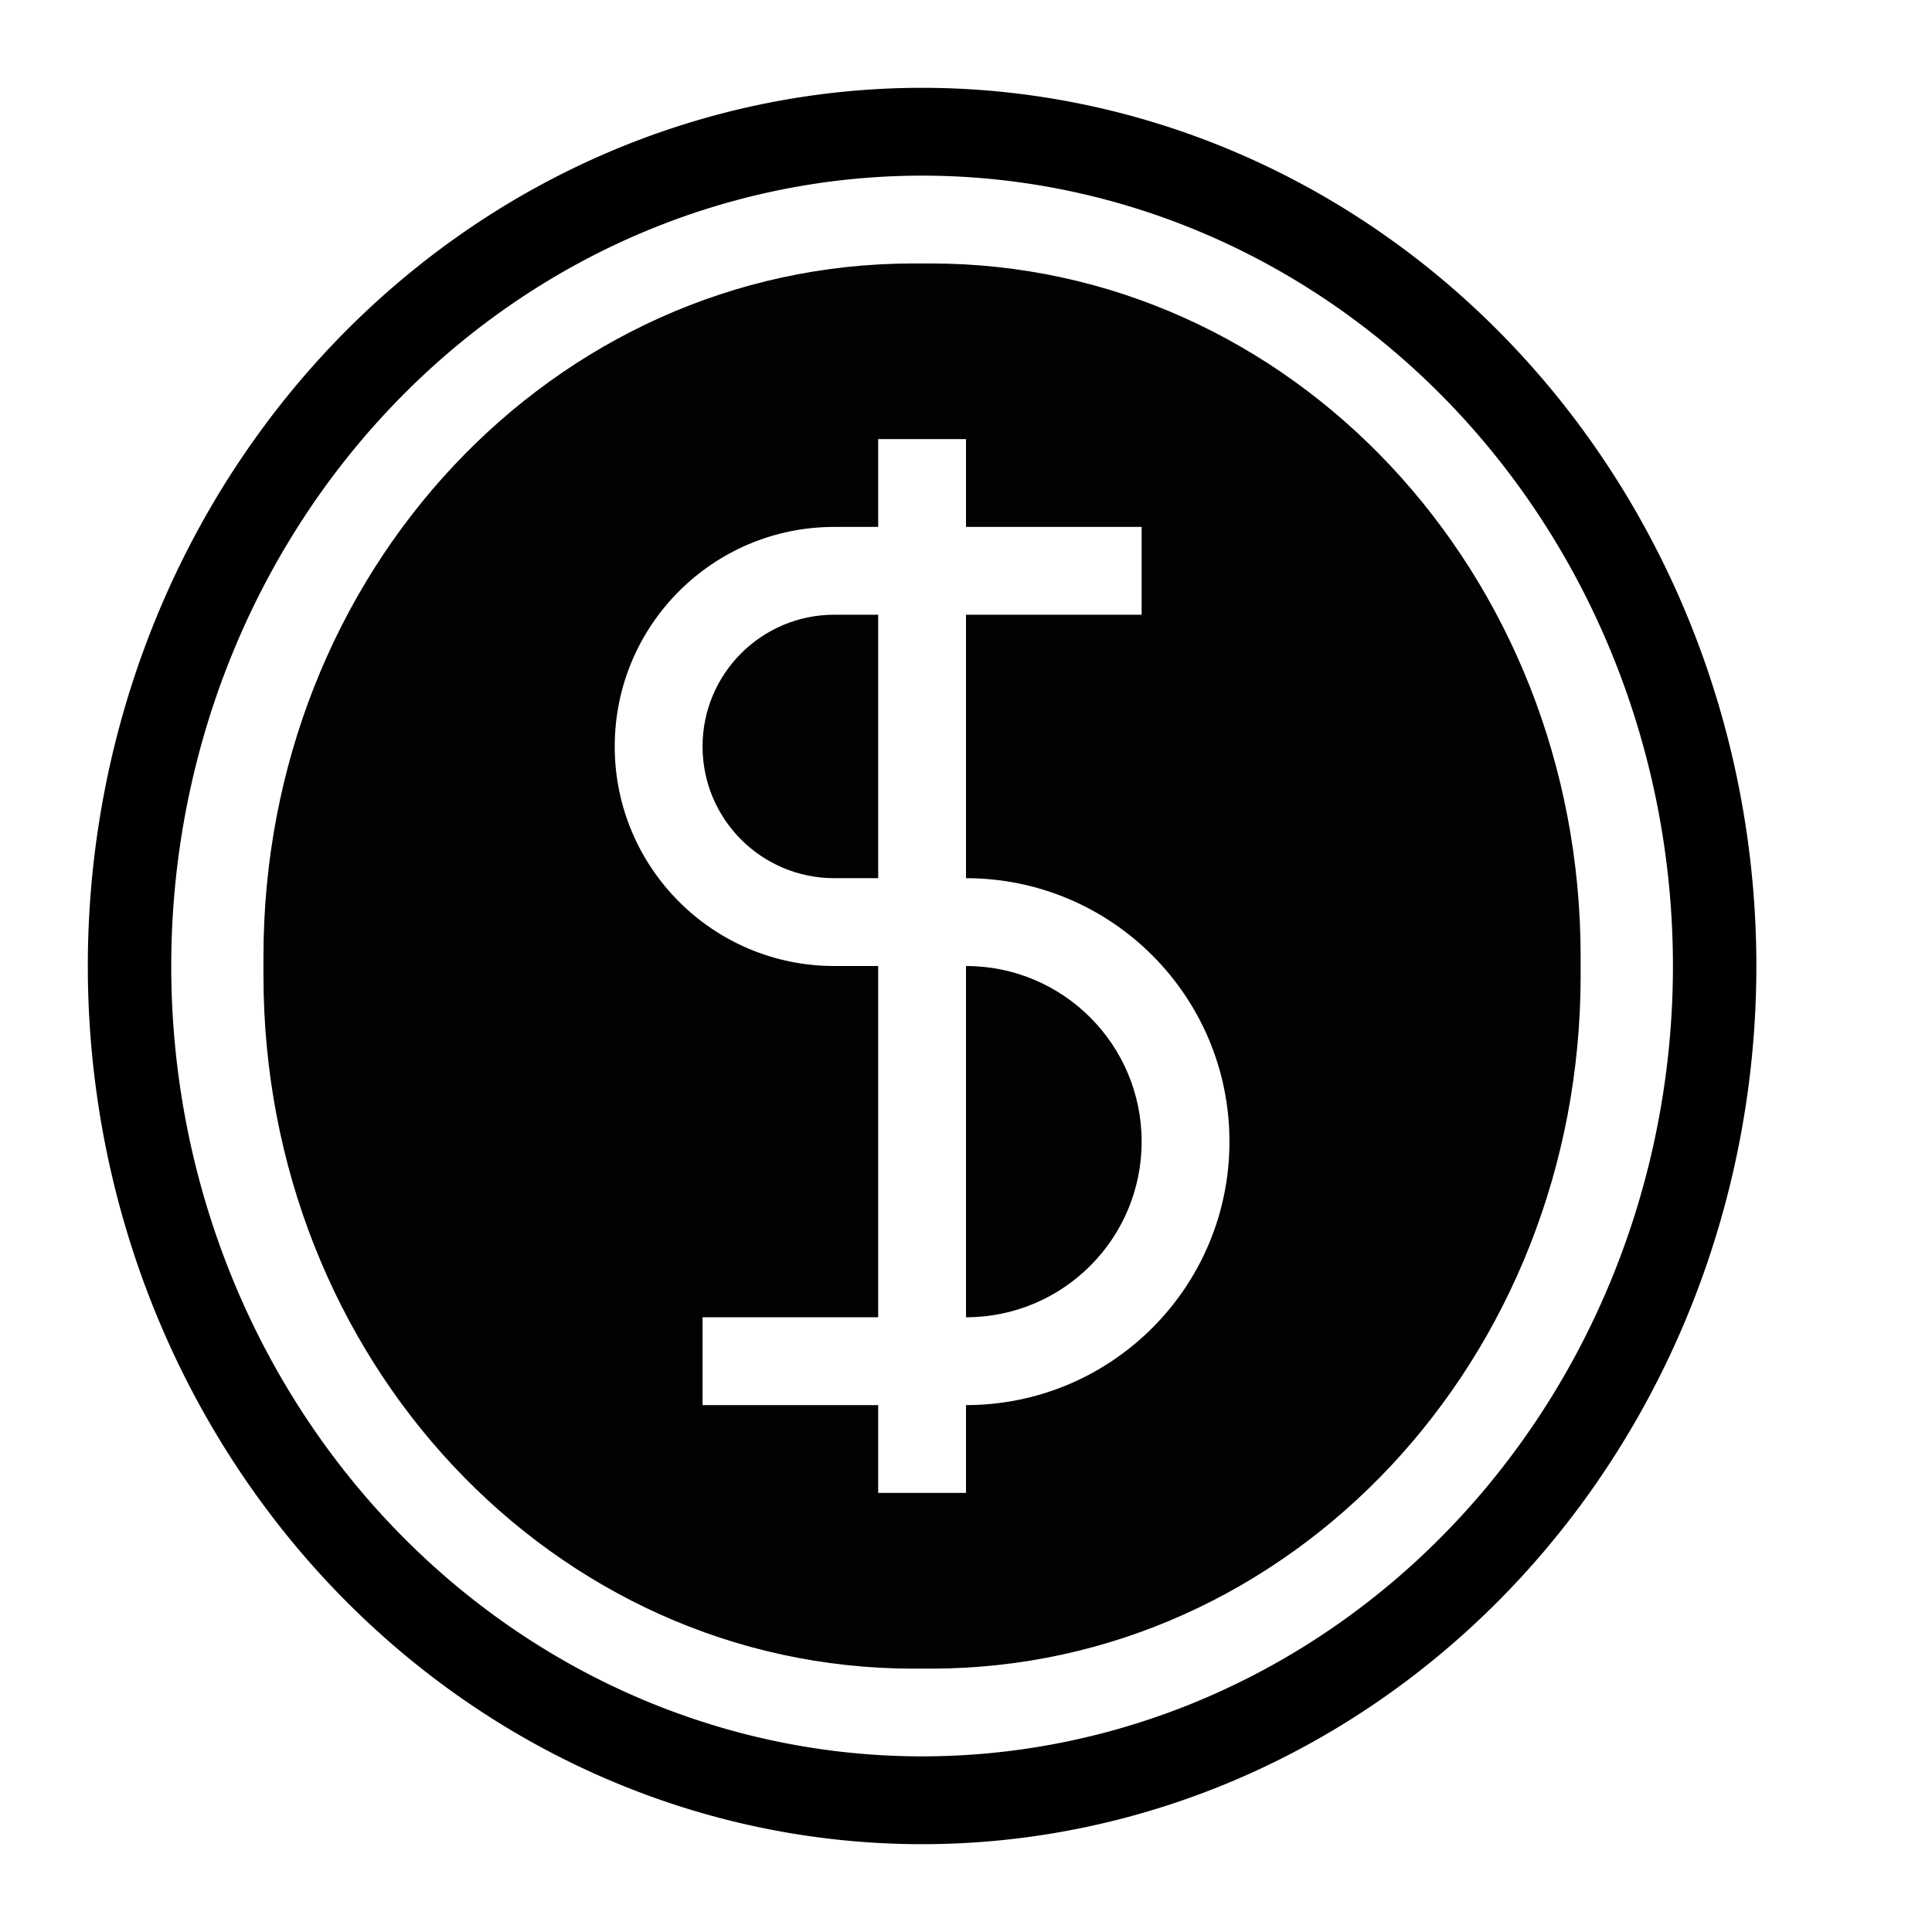 <?xml version="1.0" encoding="UTF-8"?>
<svg width="22" height="22" version="1.1" xmlns="http://www.w3.org/2000/svg">
 <path d="m10.5 1a9.5 10 0 0 0-9.5 10 9.5 10 0 0 0 9.5 10 9.5 10 0 0 0 9.5-10 9.5 10 0 0 0-9.5-10zm0 1a8.55 9 0 0 1 8.55 9 8.55 9 0 0 1-8.55 9 8.55 9 0 0 1-8.55-9 8.55 9 0 0 1 8.55-9z" stroke-linecap="round" stroke-linejoin="bevel" stroke-miterlimit="0" stroke-width=".967" style="paint-order:stroke markers fill"/>
 <path d="m10.4 3c-4.099 0-7.4 3.52-7.4 7.893v0.215c0 4.373 3.301 7.893 7.4 7.893h0.199c4.099 0 7.4-3.52 7.4-7.893v-0.215c0-4.373-3.301-7.893-7.4-7.893h-0.199zm-0.4 2h1v1h2v1h-2v3c1.657 0 3 1.343 3 3s-1.343 3-3 3v1h-1v-1h-2v-1h2v-4h-0.5c-1.381 0-2.5-1.119-2.5-2.5 0-1.381 1.119-2.5 2.5-2.5h0.5v-1zm-0.5 2c-0.828 0-1.5 0.672-1.5 1.5 0 0.828 0.672 1.5 1.5 1.5h0.5v-3h-0.5zm1.5 4v4c1.105 0 2-0.895 2-2s-0.895-2-2-2z" color="#eff0f1" fill="#020202"/>
</svg>
